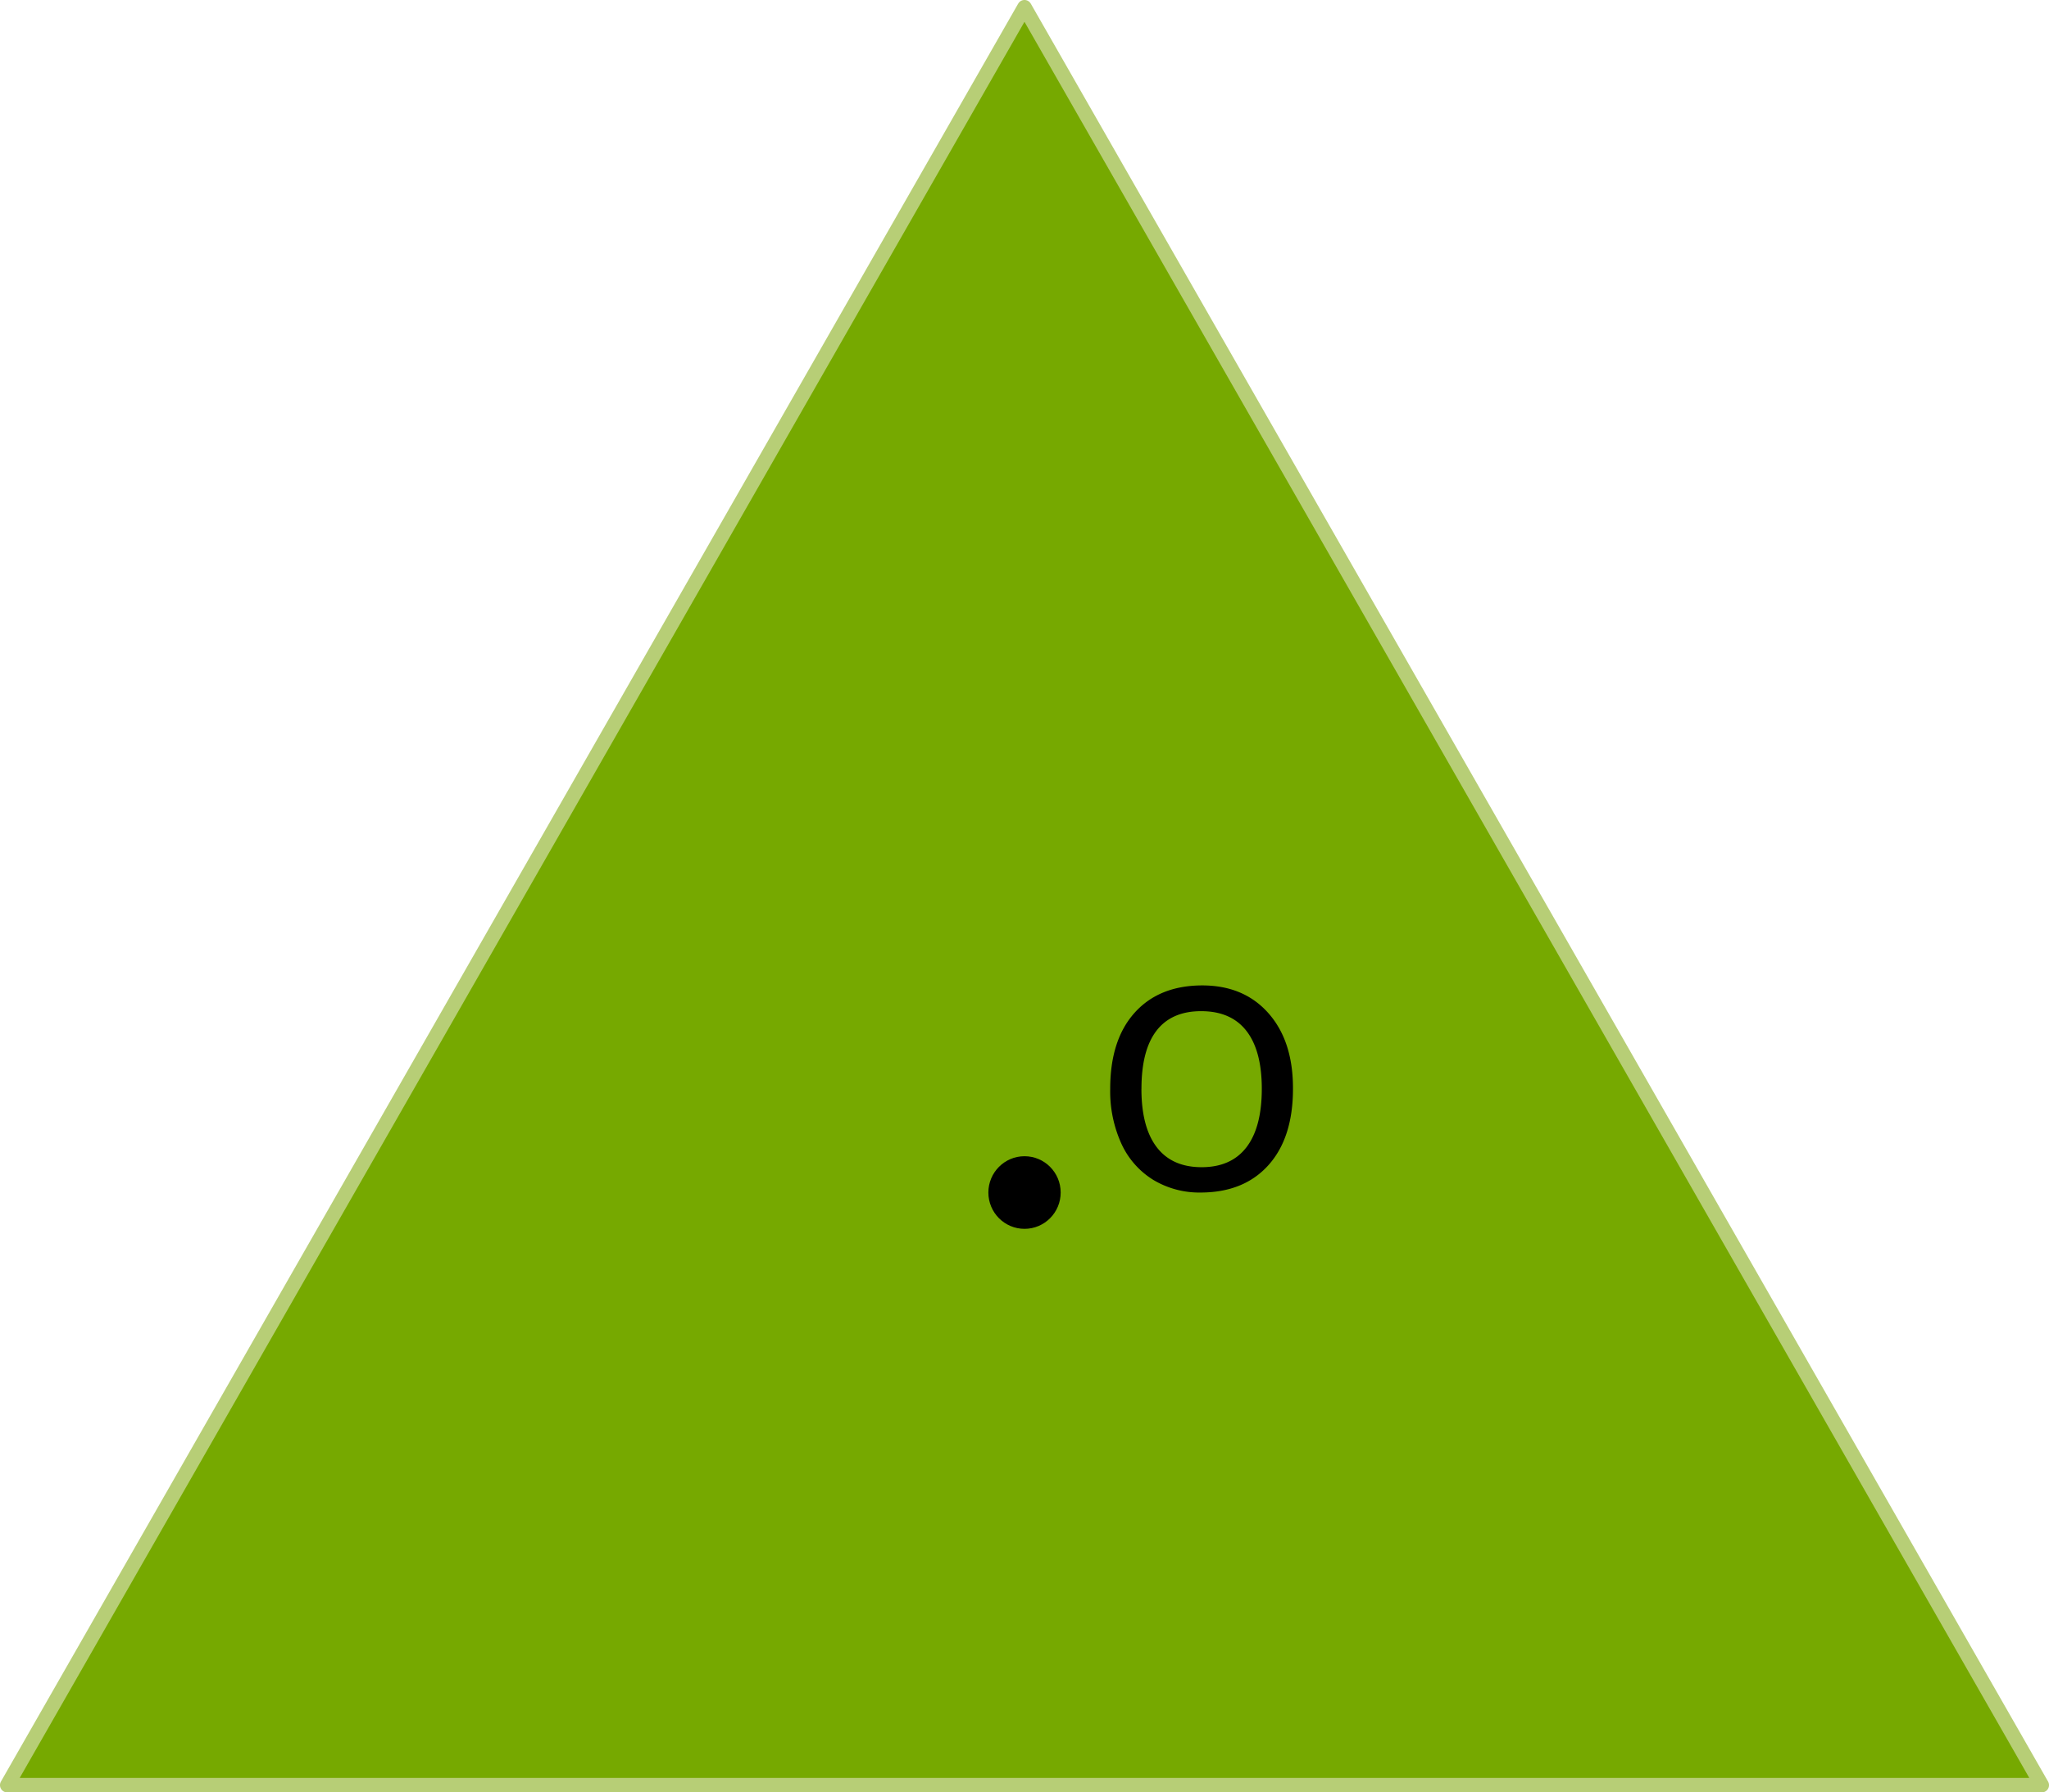 <svg xmlns="http://www.w3.org/2000/svg" width="502.15" height="439.38" viewBox="0 0 502.15 439.38">
  <defs>
    <style>
      .cls-1 {
        fill: #76a900;
        stroke: #b7ce76;
        stroke-linecap: round;
        stroke-linejoin: round;
        stroke-width: 3.55px;
      }
    </style>
  </defs>
  <title>56</title>
  <g id="Слой_2" data-name="Слой 2">
    <g id="Слой_1-2" data-name="Слой 1">
      <g>
        <polygon class="cls-1" points="251.07 1.77 1.77 437.6 500.38 437.6 251.07 1.77"/>
        <ellipse cx="251.08" cy="292.33" rx="8.86" ry="8.9"/>
        <path d="M316.87,266.9q0,12-6,18.7t-16.59,6.73a21.89,21.89,0,0,1-11.61-3.08,20.32,20.32,0,0,1-7.83-8.85,31,31,0,0,1-2.76-13.5q0-12,6-18.66t16.54-6.68q10.23,0,16.26,6.84T316.87,266.9Zm-37.14,0q0,9.39,3.74,14.3t11,4.92q7.25,0,11-4.89t3.76-14.32q0-9.34-3.76-14.19t-11.1-4.85q-7.25,0-10.94,4.78T279.74,266.9Z"/>
      </g>
    </g>
  </g>
</svg>
